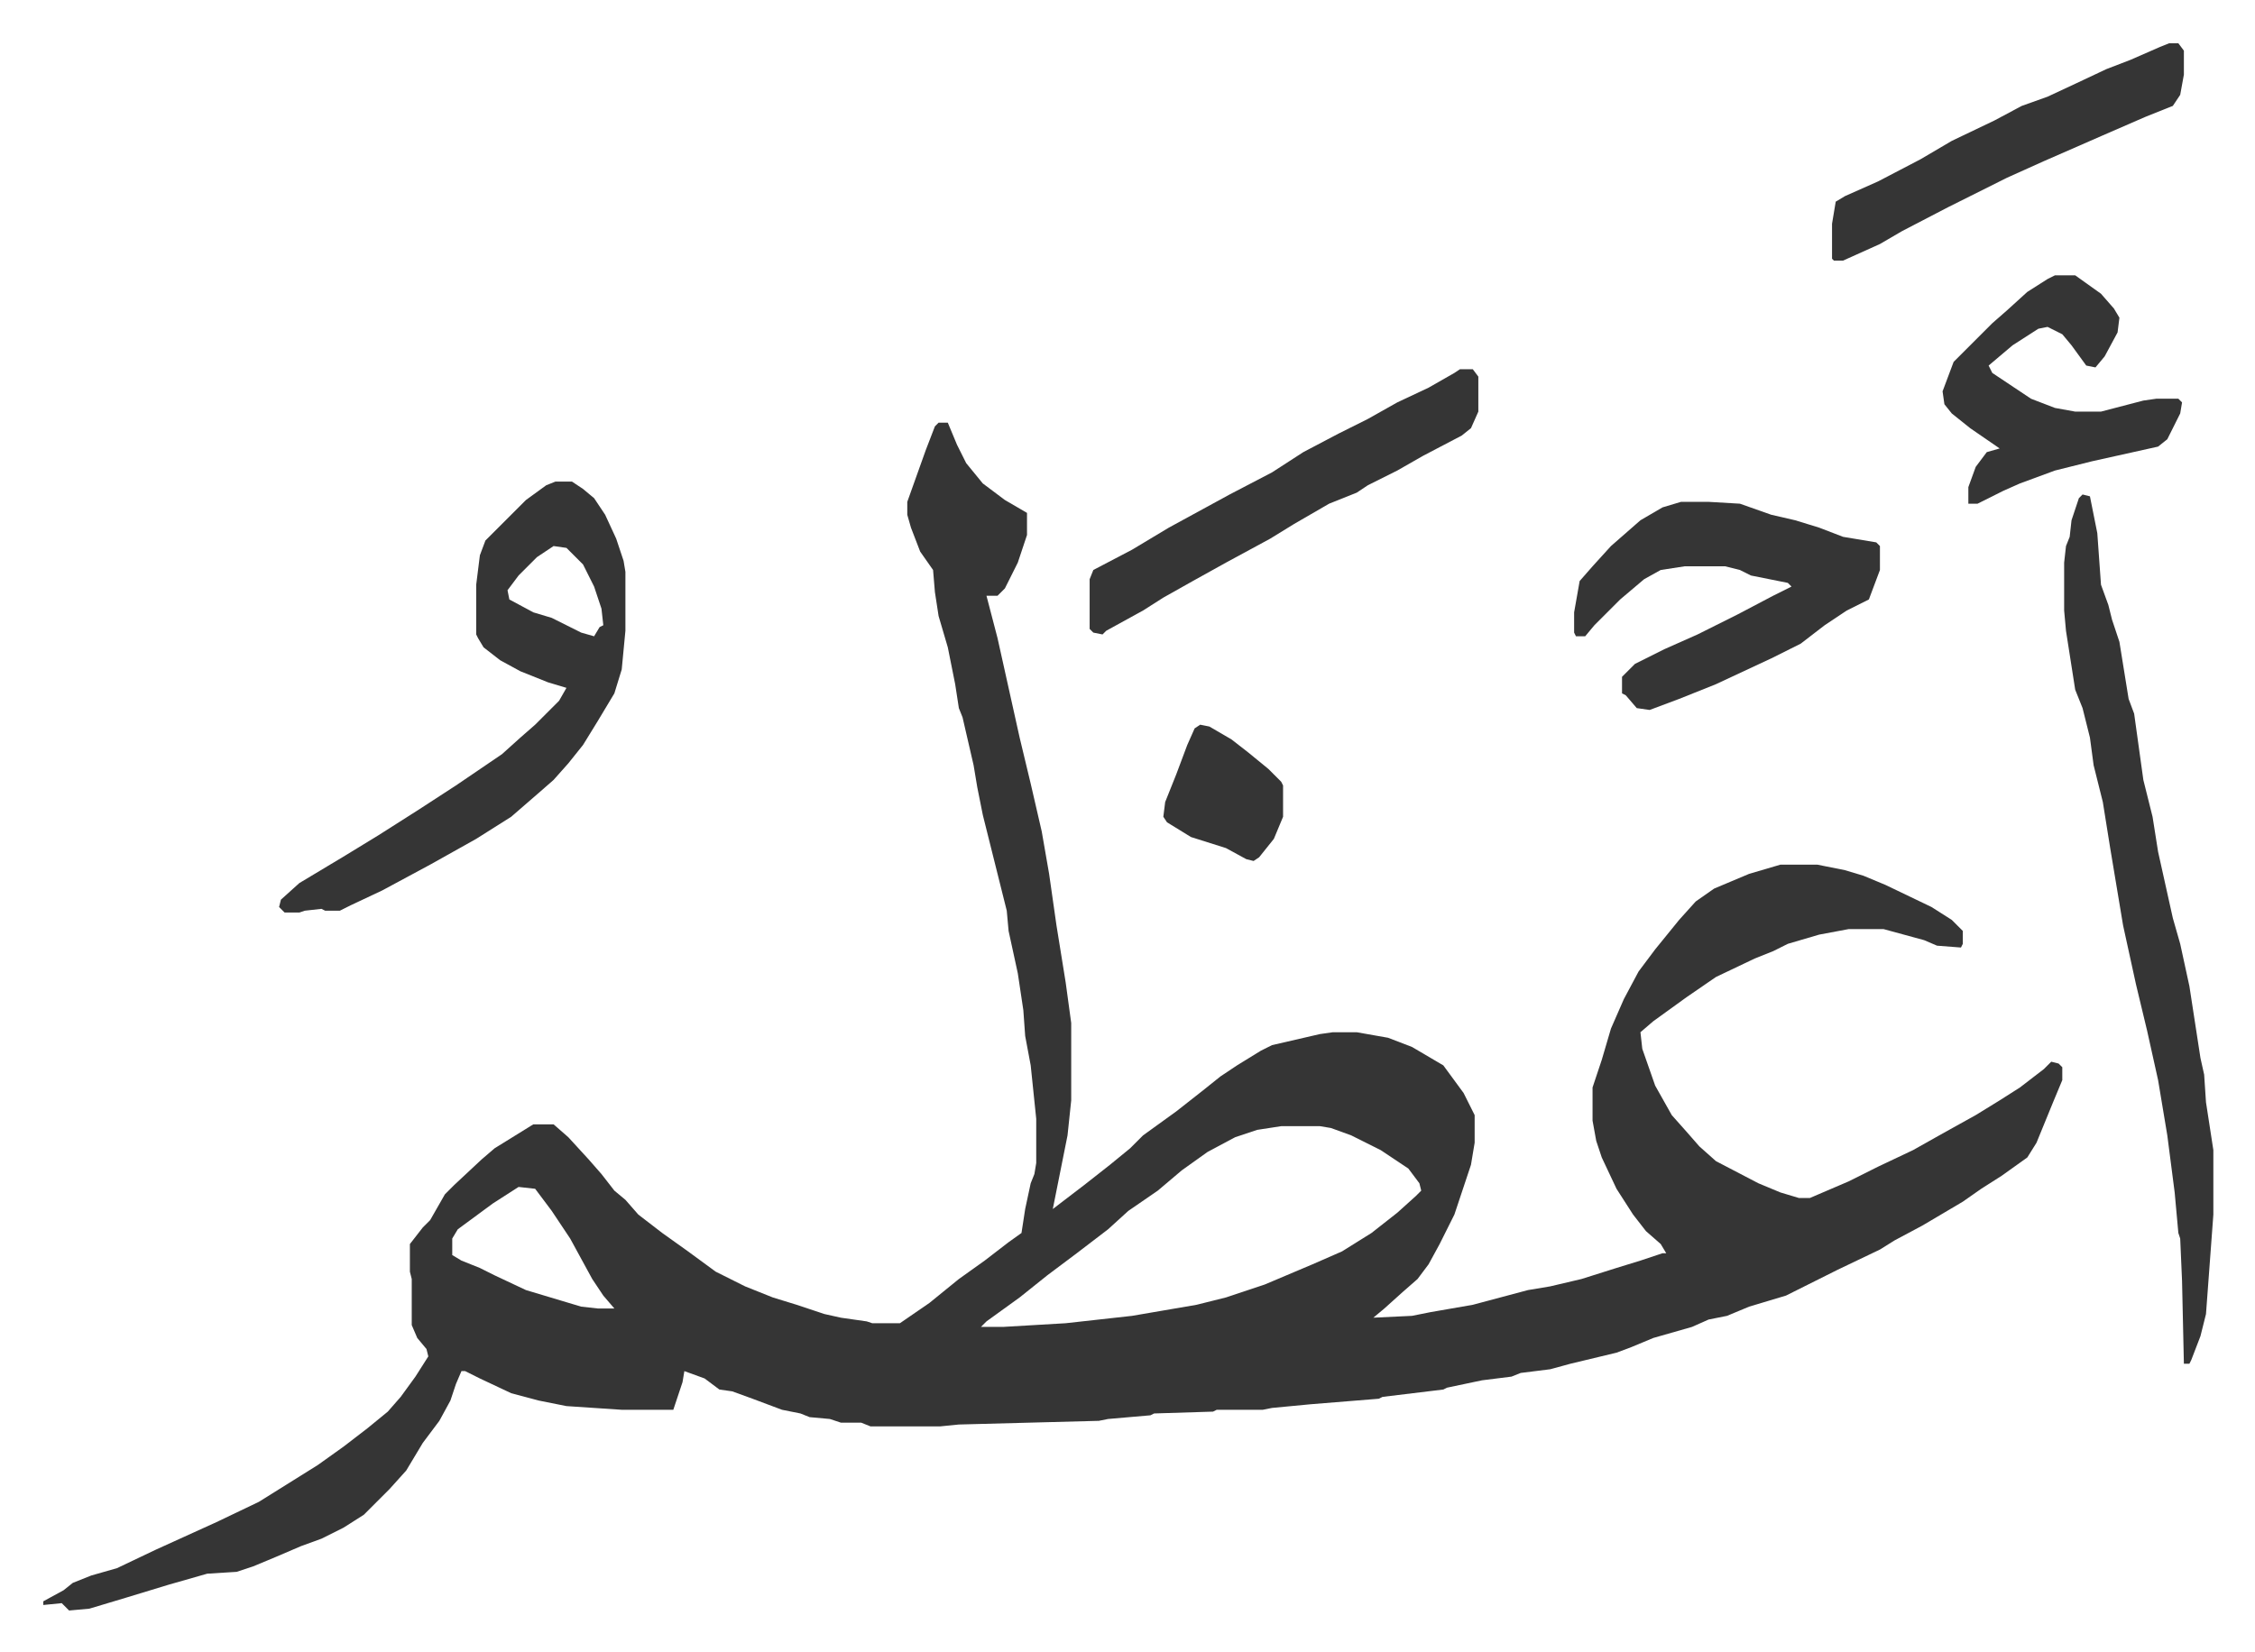 <svg xmlns="http://www.w3.org/2000/svg" viewBox="-23.5 215.5 1224.1 897.1">
    <path fill="#353535" id="rule_normal" d="M486 445h5l5 12 5 10 9 11 12 9 12 7v12l-5 15-7 14-4 4h-6l6 23 4 18 8 36 6 25 6 26 4 23 4 28 5 31 3 22v42l-2 19-5 25-3 15 17-13 14-11 11-9 7-7 18-13 14-11 10-8 9-6 13-8 6-3 26-6 7-1h13l17 3 13 5 17 10 11 15 6 12v15l-2 12-9 27-8 16-6 11-6 8-8 7-10 9-6 5 21-1 10-2 23-4 30-8 12-2 17-4 19-6 13-4 12-4h2l-3-5-8-7-7-9-9-14-8-17-3-9-2-11v-18l5-15 5-17 7-16 8-15 9-12 13-16 9-10 10-7 19-8 17-5h20l15 3 10 3 12 5 25 12 11 7 5 5 1 1v7l-1 2-13-1-7-3-22-6h-19l-16 3-17 5-8 4-10 4-21 10-16 11-18 13-7 6 1 9 7 20 9 16 8 9 7 8 9 8 23 12 12 5 10 3h6l21-9 16-8 19-9 16-9 18-10 13-8 11-7 13-10 4-4 4 1 2 2v7l-5 12-9 22-5 8-14 10-11 7-10 7-22 13-15 8-8 5-23 11-28 14-20 6-12 5-10 2-9 4-21 6-12 5-8 3-25 6-11 3-16 2-5 2-16 2-19 4-2 1-33 4-2 1-37 3-21 2-5 1h-25l-2 1-32 1-2 1-23 2-5 1-76 2-10 1h-38l-5-2h-11l-6-2-11-1-5-2-10-2-16-6-11-4-7-1-8-6-11-4-1 6-5 15h-28l-30-2-15-3-15-4-17-8-8-4h-2l-3 7-3 9-6 11-9 12-9 15-9 10-14 14-11 7-12 6-11 4-14 6-12 5-9 3-16 1-21 6-23 7-20 6-11 1-4-4-10 1v-2l11-6 5-4 10-4 14-4 21-10 33-15 23-11 16-10 16-10 14-10 13-10 11-9 7-8 8-11 7-11-1-4-5-6-3-7v-25l-1-4v-15l7-9 4-4 8-14 5-5 15-14 7-6 21-13h11l8 7 11 12 7 8 7 9 6 5 7 8 13 10 14 10 15 11 16 8 15 6 13 4 9 3 6 2 9 2 14 2 3 1h15l16-11 16-13 14-10 13-10 7-5 2-13 3-14 2-5 1-6v-24l-3-29-3-16-1-14-3-20-5-23-1-11-4-16-9-36-3-15-2-12-6-26-2-5-2-13-4-20-5-17-2-13-1-12-7-10-5-13-2-7v-7l10-28 5-13zm186 382-13 2-12 4-15 8-14 10-13 11-16 11-11 10-17 13-16 12-15 12-18 13-3 3h12l34-2 36-4 35-6 16-4 21-7 26-11 16-7 16-10 14-11 10-9 3-3-1-4-6-8-15-10-16-8-11-4-6-1zm-414 33-14 9-19 14-3 5v9l5 3 10 4 8 4 17 8 20 6 10 3 9 1h9l-6-7-6-9-12-22-10-15-9-12zm20-383h9l6 4 6 5 6 9 6 13 4 12 1 6v32l-2 21-4 13-9 15-8 13-8 10-8 9-8 7-15 13-19 12-25 14-26 14-17 8-6 3h-8l-2-1-9 1-3 1h-8l-3-3 1-4 10-9 15-9 10-6 18-11 22-14 20-13 25-17 10-9 8-7 13-13 4-7-10-3-15-6-11-6-9-7-3-5-1-2v-27l2-16 3-8 22-22 11-8zm-1 35-9 6-10 10-6 8 1 5 13 7 10 3 16 8 7 2 3-5 2-1-1-9-4-12-6-12-9-9zm830-28 4 1 4 20 2 28 4 11 2 8 4 12 5 31 3 8 5 36 5 20 3 19 8 36 4 14 5 23 6 39 2 9 1 15 4 26v35l-4 54-3 12-5 13-1 2h-3l-1-45-1-23-1-3-2-22-4-31-5-30-6-27-6-25-7-32-7-42-4-25-5-20-2-15-4-16-4-10-5-32-1-11v-26l1-9 2-5 1-9 4-12z"/>
    <path fill="#353535" id="rule_normal" d="M889 488h15l17 1 17 6 13 3 13 4 13 5 18 3 2 2v13l-6 16-12 6-12 8-13 10-16 8-30 14-20 8-16 6-7-1-6-7-2-1v-9l7-7 16-8 18-8 22-11 19-10 10-5-2-2-20-4-6-3-8-2h-22l-13 2-9 5-13 11-14 14-5 6h-5l-1-2v-11l3-17 7-8 10-11 8-7 8-7 12-7zm-120-72h7l3 4v19l-4 9-5 4-21 11-14 8-16 8-6 4-15 6-19 11-13 8-24 13-18 10-16 9-11 7-20 11-2 2-5-1-2-2v-27l2-5 21-11 20-12 22-12 11-6 23-12 17-11 19-10 16-8 16-9 17-8 14-8zm323-51h11l14 10 7 8 3 5-1 8-7 13-5 6-5-1-8-11-5-6-8-4-5 1-14 9-13 11 2 4 21 14 13 5 11 2h14l23-6 7-1h12l2 2-1 6-7 14-5 4-36 8-20 5-19 7-9 4-14 7h-5v-9l4-11 6-8 7-2-16-11-10-8-4-5-1-7 6-16 21-21 8-7 11-10 11-7zm62-126h5l3 4v13l-2 11-4 6-15 6-23 10-32 14-20 9-16 8-16 8-25 13-12 7-20 9h-5l-1-1v-19l2-12 5-3 18-8 23-12 17-10 23-11 15-8 14-5 15-7 17-8 13-5 16-7zM628 609l5 1 12 7 9 7 11 9 7 7 1 2v17l-5 12-8 10-3 2-4-1-11-6-19-6-13-8-2-3 1-8 6-15 6-16 4-9z"/>
</svg>

